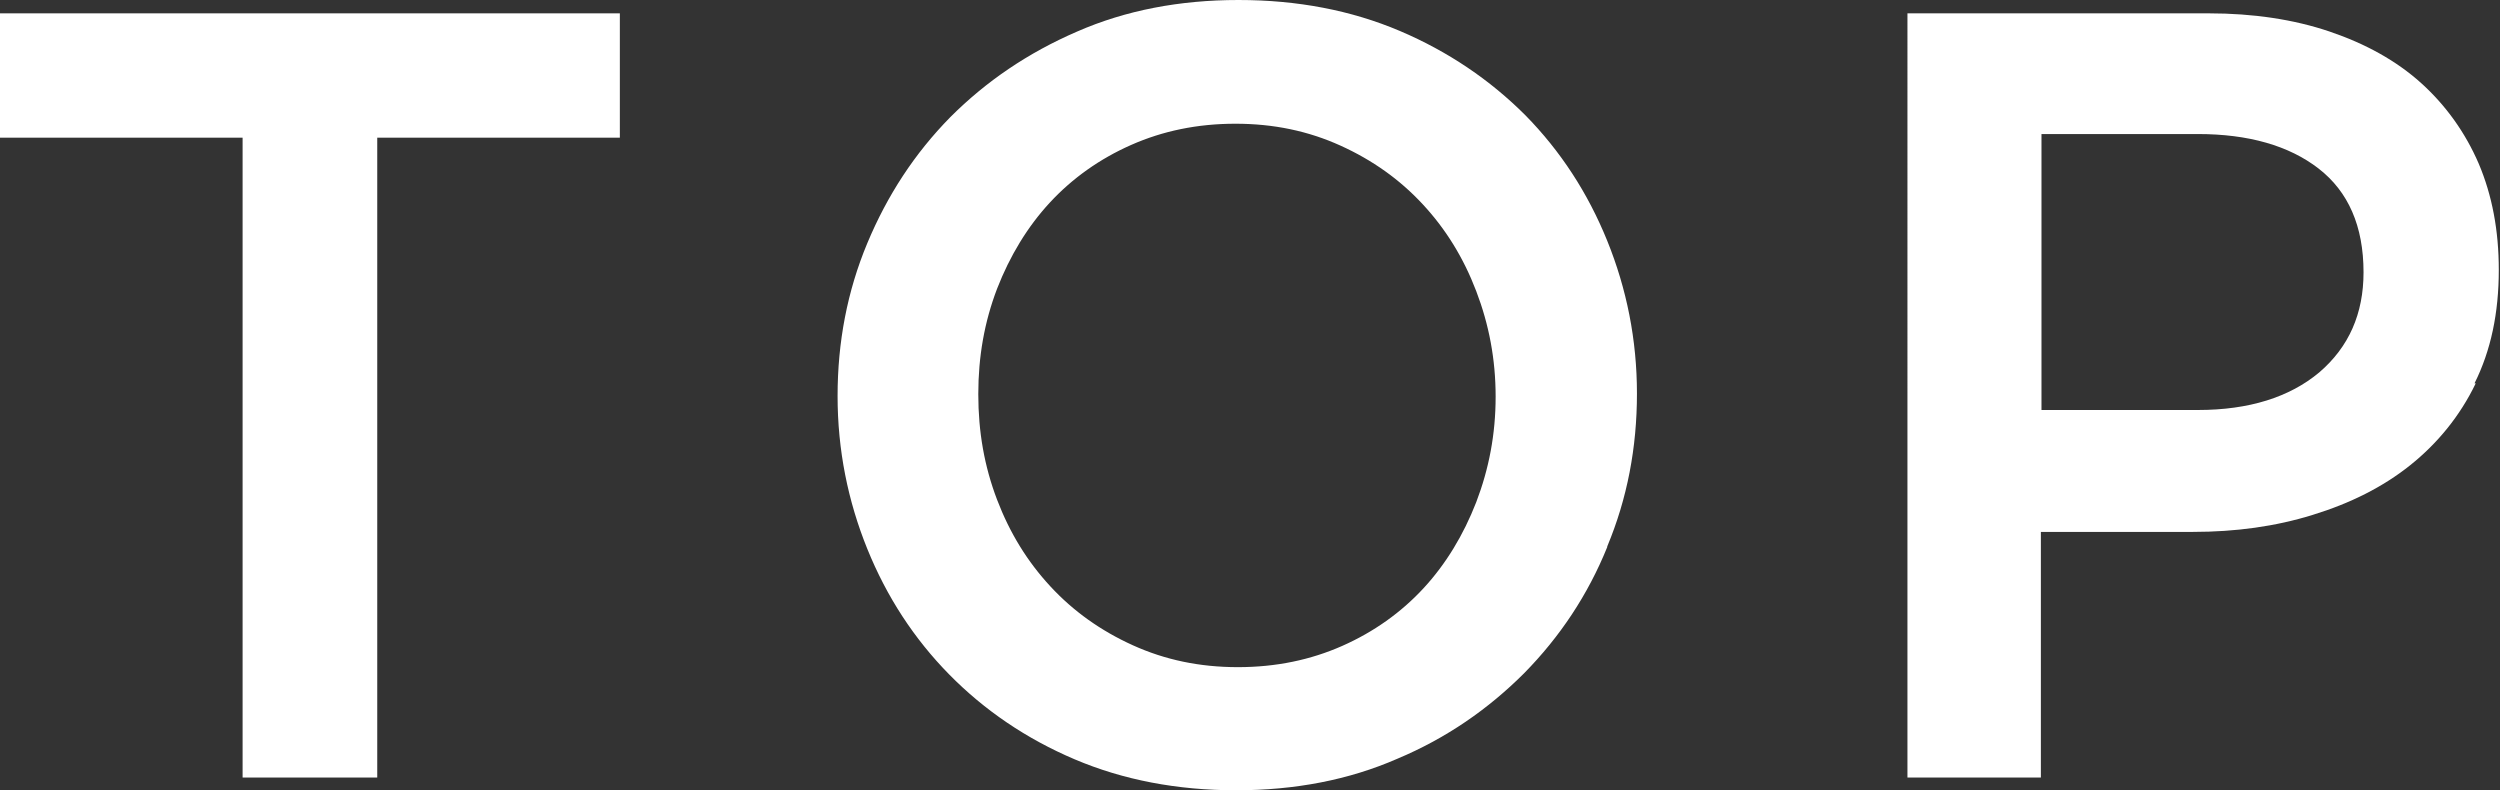 <?xml version="1.0" encoding="UTF-8"?><svg id="_レイヤー_2" xmlns="http://www.w3.org/2000/svg" viewBox="0 0 41.22 13.03"><rect x="0" y="0" width="41.22" height="13.03" fill="#333333" stroke="none"/><defs><style>.cls-1{fill:#fff;stroke-width:0px;}</style></defs><g id="_編集モード"><path class="cls-1" d="M6.23,12.82h-2.23V2.27H0V.22h10.22v2.05h-4v10.55Z"/><path class="cls-1" d="M26.5,9.02c-.32.79-.78,1.48-1.37,2.08-.59.59-1.28,1.07-2.09,1.41-.8.35-1.69.52-2.66.52s-1.86-.17-2.66-.51c-.8-.34-1.49-.81-2.07-1.4-.58-.59-1.03-1.28-1.35-2.07-.32-.79-.49-1.63-.49-2.52s.16-1.73.49-2.52.78-1.48,1.37-2.08c.59-.59,1.28-1.06,2.09-1.41.8-.35,1.69-.52,2.66-.52s1.86.17,2.66.51c.8.34,1.49.81,2.07,1.39.58.59,1.03,1.28,1.35,2.07.32.79.49,1.63.49,2.52s-.16,1.73-.49,2.52ZM24.34,4.8c-.21-.55-.5-1.02-.88-1.43-.38-.41-.83-.73-1.36-.97-.53-.24-1.1-.36-1.73-.36s-1.2.12-1.72.35c-.52.23-.97.55-1.34.95-.37.4-.66.88-.87,1.42-.21.55-.31,1.12-.31,1.74s.1,1.19.31,1.74c.21.55.5,1.02.88,1.43.38.41.83.73,1.36.97.53.24,1.1.36,1.73.36s1.2-.12,1.72-.35c.52-.23.97-.55,1.34-.95.37-.4.66-.88.87-1.42.21-.55.32-1.12.32-1.74s-.11-1.19-.32-1.74Z"/><path class="cls-1" d="M40.82,6.32c-.26.54-.63.99-1.08,1.35s-.99.63-1.61.82c-.61.19-1.27.28-1.97.28h-2.51v4.05h-2.2V.22h4.97c.73,0,1.4.1,1.99.3s1.1.48,1.51.85c.41.37.73.82.95,1.33.22.52.33,1.1.33,1.75,0,.71-.13,1.33-.4,1.87ZM38.23,2.78c-.49-.38-1.16-.57-1.99-.57h-2.58v4.55h2.58c.84,0,1.51-.21,2-.62.49-.42.73-.97.73-1.65,0-.76-.25-1.33-.74-1.71Z"/></g></svg>